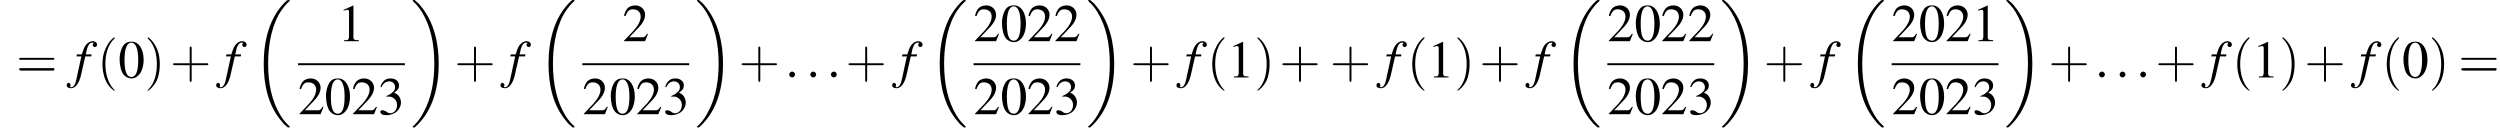 <?xml version='1.0' encoding='UTF-8'?>
<!---11.2-->
<svg height='27.1pt' version='1.1' viewBox='60.8 80.7 510.0 27.1' width='510.0pt' xmlns='http://www.w3.org/2000/svg' xmlns:xlink='http://www.w3.org/1999/xlink'>
<defs>
<path d='M7.6 25.5C7.6 25.5 7.6 25.5 7.6 25.4C7.2 25 6.4 24.3 5.7 23.1C4 20.3 3.2 16.8 3.2 12.6C3.2 9.7 3.6 5.9 5.3 2.7C6.2 1.1 7.1 0.2 7.6 -0.2C7.6 -0.3 7.6 -0.3 7.6 -0.3C7.6 -0.4 7.5 -0.4 7.4 -0.4S7.2 -0.4 7 -0.3C3.4 3 2.3 8 2.3 12.6C2.3 16.9 3.2 21.2 6 24.4C6.2 24.7 6.6 25.1 7.1 25.5C7.2 25.6 7.2 25.6 7.4 25.6S7.6 25.6 7.6 25.5Z' id='g1-18'/>
<path d='M5.7 12.6C5.7 8.3 4.7 4 2 0.8C1.8 0.5 1.4 0.1 0.9 -0.3C0.8 -0.4 0.8 -0.4 0.6 -0.4C0.5 -0.4 0.4 -0.4 0.4 -0.3C0.4 -0.3 0.4 -0.2 0.4 -0.2C0.8 0.2 1.6 0.9 2.3 2.1C4 4.9 4.8 8.4 4.8 12.6C4.8 15.5 4.4 19.3 2.6 22.5C1.8 24.1 0.9 25 0.4 25.4C0.4 25.5 0.4 25.5 0.4 25.5C0.4 25.6 0.5 25.6 0.6 25.6C0.8 25.6 0.8 25.6 0.9 25.5C4.6 22.2 5.7 17.2 5.7 12.6Z' id='g1-19'/>
<path d='M7.2 -2.5C7.3 -2.5 7.5 -2.5 7.5 -2.7S7.3 -2.9 7.2 -2.9H1.3C1.1 -2.9 0.9 -2.9 0.9 -2.7S1.1 -2.5 1.3 -2.5H7.2Z' id='g6-0'/>
<path d='M3.6 2.6C3.6 2.6 3.6 2.6 3.4 2.4C2.1 1 1.7 -1.1 1.7 -2.7C1.7 -4.6 2.1 -6.5 3.5 -7.9C3.6 -8 3.6 -8 3.6 -8C3.6 -8.1 3.6 -8.2 3.5 -8.2C3.4 -8.2 2.4 -7.4 1.8 -6C1.2 -4.8 1.1 -3.6 1.1 -2.7C1.1 -1.9 1.2 -0.6 1.8 0.7C2.4 2 3.4 2.7 3.5 2.7C3.6 2.7 3.6 2.7 3.6 2.6Z' id='g17-40'/>
<path d='M3.1 -2.7C3.1 -3.6 3 -4.9 2.4 -6.1C1.8 -7.4 0.8 -8.2 0.7 -8.2C0.7 -8.2 0.6 -8.1 0.6 -8C0.6 -8 0.6 -8 0.8 -7.8C1.9 -6.7 2.5 -5 2.5 -2.7C2.5 -0.9 2.1 1.1 0.8 2.4C0.6 2.6 0.6 2.6 0.6 2.6C0.6 2.7 0.7 2.7 0.7 2.7C0.8 2.7 1.8 2 2.5 0.6C3 -0.6 3.1 -1.8 3.1 -2.7Z' id='g17-41'/>
<path d='M4.4 -2.5H7.5C7.6 -2.5 7.8 -2.5 7.8 -2.7S7.6 -2.9 7.5 -2.9H4.4V-6C4.4 -6.1 4.4 -6.3 4.2 -6.3S4 -6.1 4 -6V-2.9H1C0.8 -2.9 0.6 -2.9 0.6 -2.7S0.8 -2.5 1 -2.5H4V0.5C4 0.7 4 0.9 4.2 0.9S4.4 0.7 4.4 0.5V-2.5Z' id='g17-43'/>
<path d='M7.5 -3.6C7.6 -3.6 7.8 -3.6 7.8 -3.8S7.6 -4 7.5 -4H1C0.8 -4 0.6 -4 0.6 -3.8S0.8 -3.6 1 -3.6H7.5ZM7.5 -1.4C7.6 -1.4 7.8 -1.4 7.8 -1.7S7.6 -1.9 7.5 -1.9H1C0.8 -1.9 0.6 -1.9 0.6 -1.7S0.8 -1.4 1 -1.4H7.5Z' id='g17-61'/>
<path d='M2.8 -7.3C2.2 -7.3 1.7 -7.2 1.3 -6.8C0.7 -6.2 0.3 -4.9 0.3 -3.7C0.3 -2.5 0.6 -1.2 1.1 -0.6C1.5 -0.1 2.1 0.2 2.7 0.2C3.3 0.2 3.7 0 4.1 -0.4C4.8 -1 5.2 -2.3 5.2 -3.6C5.2 -5.8 4.2 -7.3 2.8 -7.3ZM2.7 -7.1C3.6 -7.1 4.1 -5.8 4.1 -3.6S3.7 -0.1 2.7 -0.1S1.3 -1.3 1.3 -3.6C1.3 -5.9 1.8 -7.1 2.7 -7.1Z' id='g8-48'/>
<path d='M3.2 -7.3L1.2 -6.4V-6.2C1.3 -6.3 1.5 -6.3 1.5 -6.3C1.7 -6.4 1.9 -6.4 2 -6.4C2.2 -6.4 2.3 -6.3 2.3 -5.9V-1C2.3 -0.7 2.2 -0.4 2.1 -0.3C1.9 -0.2 1.7 -0.2 1.3 -0.2V0H4.3V-0.2C3.4 -0.2 3.2 -0.3 3.2 -0.8V-7.3L3.2 -7.3Z' id='g8-49'/>
<path d='M5.2 -1.5L5 -1.5C4.6 -0.9 4.5 -0.8 4 -0.8H1.4L3.2 -2.7C4.2 -3.7 4.6 -4.6 4.6 -5.4C4.6 -6.5 3.7 -7.3 2.6 -7.3C2 -7.3 1.4 -7.1 1 -6.7C0.7 -6.3 0.5 -6 0.3 -5.2L0.6 -5.1C1 -6.2 1.4 -6.5 2.1 -6.5C3.1 -6.5 3.7 -5.9 3.7 -5C3.7 -4.2 3.2 -3.2 2.3 -2.2L0.3 -0.1V0H4.6L5.2 -1.5Z' id='g8-50'/>
<path d='M1.7 -3.6C2.3 -3.6 2.6 -3.6 2.8 -3.5C3.5 -3.2 3.9 -2.6 3.9 -1.9C3.9 -0.9 3.3 -0.2 2.5 -0.2C2.2 -0.2 2 -0.3 1.6 -0.6C1.2 -0.8 1.1 -0.8 0.9 -0.8C0.6 -0.8 0.5 -0.7 0.5 -0.5C0.5 -0.1 0.9 0.2 1.7 0.2C2.5 0.2 3.4 -0.1 3.9 -0.6S4.7 -1.7 4.7 -2.4C4.7 -2.9 4.5 -3.4 4.2 -3.8C4 -4 3.8 -4.2 3.3 -4.4C4.1 -4.9 4.3 -5.3 4.3 -5.9C4.3 -6.7 3.6 -7.3 2.6 -7.3C2.1 -7.3 1.6 -7.2 1.2 -6.8C0.9 -6.5 0.7 -6.2 0.5 -5.6L0.7 -5.5C1.1 -6.3 1.6 -6.7 2.3 -6.7C3 -6.7 3.5 -6.2 3.5 -5.5C3.5 -5.1 3.3 -4.7 3 -4.5C2.7 -4.2 2.4 -4 1.7 -3.7V-3.6Z' id='g8-51'/>
<path d='M0.4 -4.3H1.4L0.4 0.3C0.2 1.4 -0.2 2 -0.7 2C-0.8 2 -0.9 1.9 -0.9 1.8C-0.9 1.8 -0.9 1.8 -0.8 1.7C-0.8 1.7 -0.8 1.6 -0.8 1.6C-0.8 1.3 -1 1.1 -1.2 1.1S-1.6 1.3 -1.6 1.6C-1.6 2 -1.2 2.2 -0.7 2.2C0.2 2.2 1 1.2 1.4 -0.8L2.2 -4.3H3.4L3.5 -4.7H2.3C2.6 -6.4 3 -7.1 3.6 -7.1C3.8 -7.1 3.9 -7.1 3.9 -7C3.9 -7 3.8 -6.9 3.8 -6.9C3.8 -6.8 3.7 -6.7 3.7 -6.7C3.7 -6.4 3.9 -6.2 4.2 -6.2C4.4 -6.2 4.6 -6.4 4.6 -6.7C4.6 -7.1 4.2 -7.4 3.7 -7.4S2.7 -7.1 2.3 -6.6C2 -6.2 1.8 -5.7 1.5 -4.7H0.5L0.4 -4.3Z' id='g13-102'/>
<path d='M2.1 -0.6C2.1 -0.9 1.8 -1.2 1.5 -1.2S0.9 -0.9 0.9 -0.6S1.2 0 1.5 0S2.1 -0.3 2.1 -0.6Z' id='g12-58'/>
<use id='g16-48' xlink:href='#g8-48'/>
<use id='g16-49' xlink:href='#g8-49'/>
<use id='g16-50' xlink:href='#g8-50'/>
<use id='g16-51' xlink:href='#g8-51'/>
</defs>
<g id='page1'>

<use x='64.1' xlink:href='#g17-61' y='96.5'/>
<use x='76' xlink:href='#g13-102' y='96.5'/>
<use x='80.6' xlink:href='#g17-40' y='96.5'/>
<use x='84.9' xlink:href='#g16-48' y='96.5'/>
<use x='90.3' xlink:href='#g17-41' y='96.5'/>
<use x='95.5' xlink:href='#g17-43' y='96.5'/>
<use x='106.5' xlink:href='#g13-102' y='96.5'/>
<use x='112.3' xlink:href='#g1-18' y='81.1'/>
<use x='129.7' xlink:href='#g16-49' y='89.1'/>
<rect height='0.4' width='21.8' x='121.6' y='93.6'/>
<use x='121.6' xlink:href='#g16-50' y='104'/>
<use x='127' xlink:href='#g16-48' y='104'/>
<use x='132.5' xlink:href='#g16-50' y='104'/>
<use x='137.9' xlink:href='#g16-51' y='104'/>
<use x='144.6' xlink:href='#g1-19' y='81.1'/>
<use x='153.5' xlink:href='#g17-43' y='96.5'/>
<use x='164.5' xlink:href='#g13-102' y='96.5'/>
<use x='170.4' xlink:href='#g1-18' y='81.1'/>
<use x='187.8' xlink:href='#g16-50' y='89.1'/>
<rect height='0.4' width='21.8' x='179.6' y='93.6'/>
<use x='179.6' xlink:href='#g16-50' y='104'/>
<use x='185.1' xlink:href='#g16-48' y='104'/>
<use x='190.5' xlink:href='#g16-50' y='104'/>
<use x='196' xlink:href='#g16-51' y='104'/>
<use x='202.6' xlink:href='#g1-19' y='81.1'/>
<use x='211.5' xlink:href='#g17-43' y='96.5'/>
<use x='220.9' xlink:href='#g12-58' y='96.5'/>
<use x='225.2' xlink:href='#g12-58' y='96.5'/>
<use x='229.4' xlink:href='#g12-58' y='96.5'/>
<use x='233.3' xlink:href='#g17-43' y='96.5'/>
<use x='244.4' xlink:href='#g13-102' y='96.5'/>
<use x='250.2' xlink:href='#g1-18' y='81.1'/>
<use x='259.4' xlink:href='#g16-50' y='89.1'/>
<use x='264.9' xlink:href='#g16-48' y='89.1'/>
<use x='270.3' xlink:href='#g16-50' y='89.1'/>
<use x='275.8' xlink:href='#g16-50' y='89.1'/>
<rect height='0.4' width='21.8' x='259.4' y='93.6'/>
<use x='259.4' xlink:href='#g16-50' y='104'/>
<use x='264.9' xlink:href='#g16-48' y='104'/>
<use x='270.3' xlink:href='#g16-50' y='104'/>
<use x='275.8' xlink:href='#g16-51' y='104'/>
<use x='282.4' xlink:href='#g1-19' y='81.1'/>
<use x='291.4' xlink:href='#g17-43' y='96.5'/>
<use x='302.4' xlink:href='#g13-102' y='96.5'/>
<use x='307' xlink:href='#g17-40' y='96.5'/>
<use x='311.2' xlink:href='#g16-49' y='96.5'/>
<use x='316.7' xlink:href='#g17-41' y='96.5'/>
<use x='321.8' xlink:href='#g17-43' y='96.5'/>
<use x='332.1' xlink:href='#g17-43' y='96.5'/>
<use x='343.2' xlink:href='#g13-102' y='96.5'/>
<use x='347.8' xlink:href='#g17-40' y='96.5'/>
<use x='352' xlink:href='#g16-49' y='96.5'/>
<use x='357.5' xlink:href='#g17-41' y='96.5'/>
<use x='362.6' xlink:href='#g17-43' y='96.5'/>
<use x='373.6' xlink:href='#g13-102' y='96.5'/>
<use x='379.5' xlink:href='#g1-18' y='81.1'/>
<use x='388.7' xlink:href='#g16-50' y='89.1'/>
<use x='394.2' xlink:href='#g16-48' y='89.1'/>
<use x='399.6' xlink:href='#g16-50' y='89.1'/>
<use x='405.1' xlink:href='#g16-50' y='89.1'/>
<rect height='0.4' width='21.8' x='388.7' y='93.6'/>
<use x='388.7' xlink:href='#g16-50' y='104'/>
<use x='394.2' xlink:href='#g16-48' y='104'/>
<use x='399.6' xlink:href='#g16-50' y='104'/>
<use x='405.1' xlink:href='#g16-51' y='104'/>
<use x='411.7' xlink:href='#g1-19' y='81.1'/>
<use x='420.6' xlink:href='#g17-43' y='96.5'/>
<use x='431.7' xlink:href='#g13-102' y='96.5'/>
<use x='437.5' xlink:href='#g1-18' y='81.1'/>
<use x='446.7' xlink:href='#g16-50' y='89.1'/>
<use x='452.2' xlink:href='#g16-48' y='89.1'/>
<use x='457.6' xlink:href='#g16-50' y='89.1'/>
<use x='463.1' xlink:href='#g16-49' y='89.1'/>
<rect height='0.4' width='21.8' x='446.7' y='93.6'/>
<use x='446.7' xlink:href='#g16-50' y='104'/>
<use x='452.2' xlink:href='#g16-48' y='104'/>
<use x='457.6' xlink:href='#g16-50' y='104'/>
<use x='463.1' xlink:href='#g16-51' y='104'/>
<use x='469.7' xlink:href='#g1-19' y='81.1'/>
<use x='478.7' xlink:href='#g17-43' y='96.5'/>
<use x='488.1' xlink:href='#g12-58' y='96.5'/>
<use x='492.3' xlink:href='#g12-58' y='96.5'/>
<use x='496.5' xlink:href='#g12-58' y='96.5'/>
<use x='500.5' xlink:href='#g17-43' y='96.5'/>
<use x='511.5' xlink:href='#g13-102' y='96.5'/>
<use x='516.1' xlink:href='#g17-40' y='96.5'/>
<use x='520.3' xlink:href='#g16-49' y='96.5'/>
<use x='525.8' xlink:href='#g17-41' y='96.5'/>
<use x='530.9' xlink:href='#g17-43' y='96.5'/>
<use x='542' xlink:href='#g13-102' y='96.5'/>
<use x='546.6' xlink:href='#g17-40' y='96.5'/>
<use x='550.8' xlink:href='#g16-48' y='96.5'/>
<use x='556.3' xlink:href='#g17-41' y='96.5'/>
<use x='562.3' xlink:href='#g17-61' y='96.5'/>
</g>
</svg>